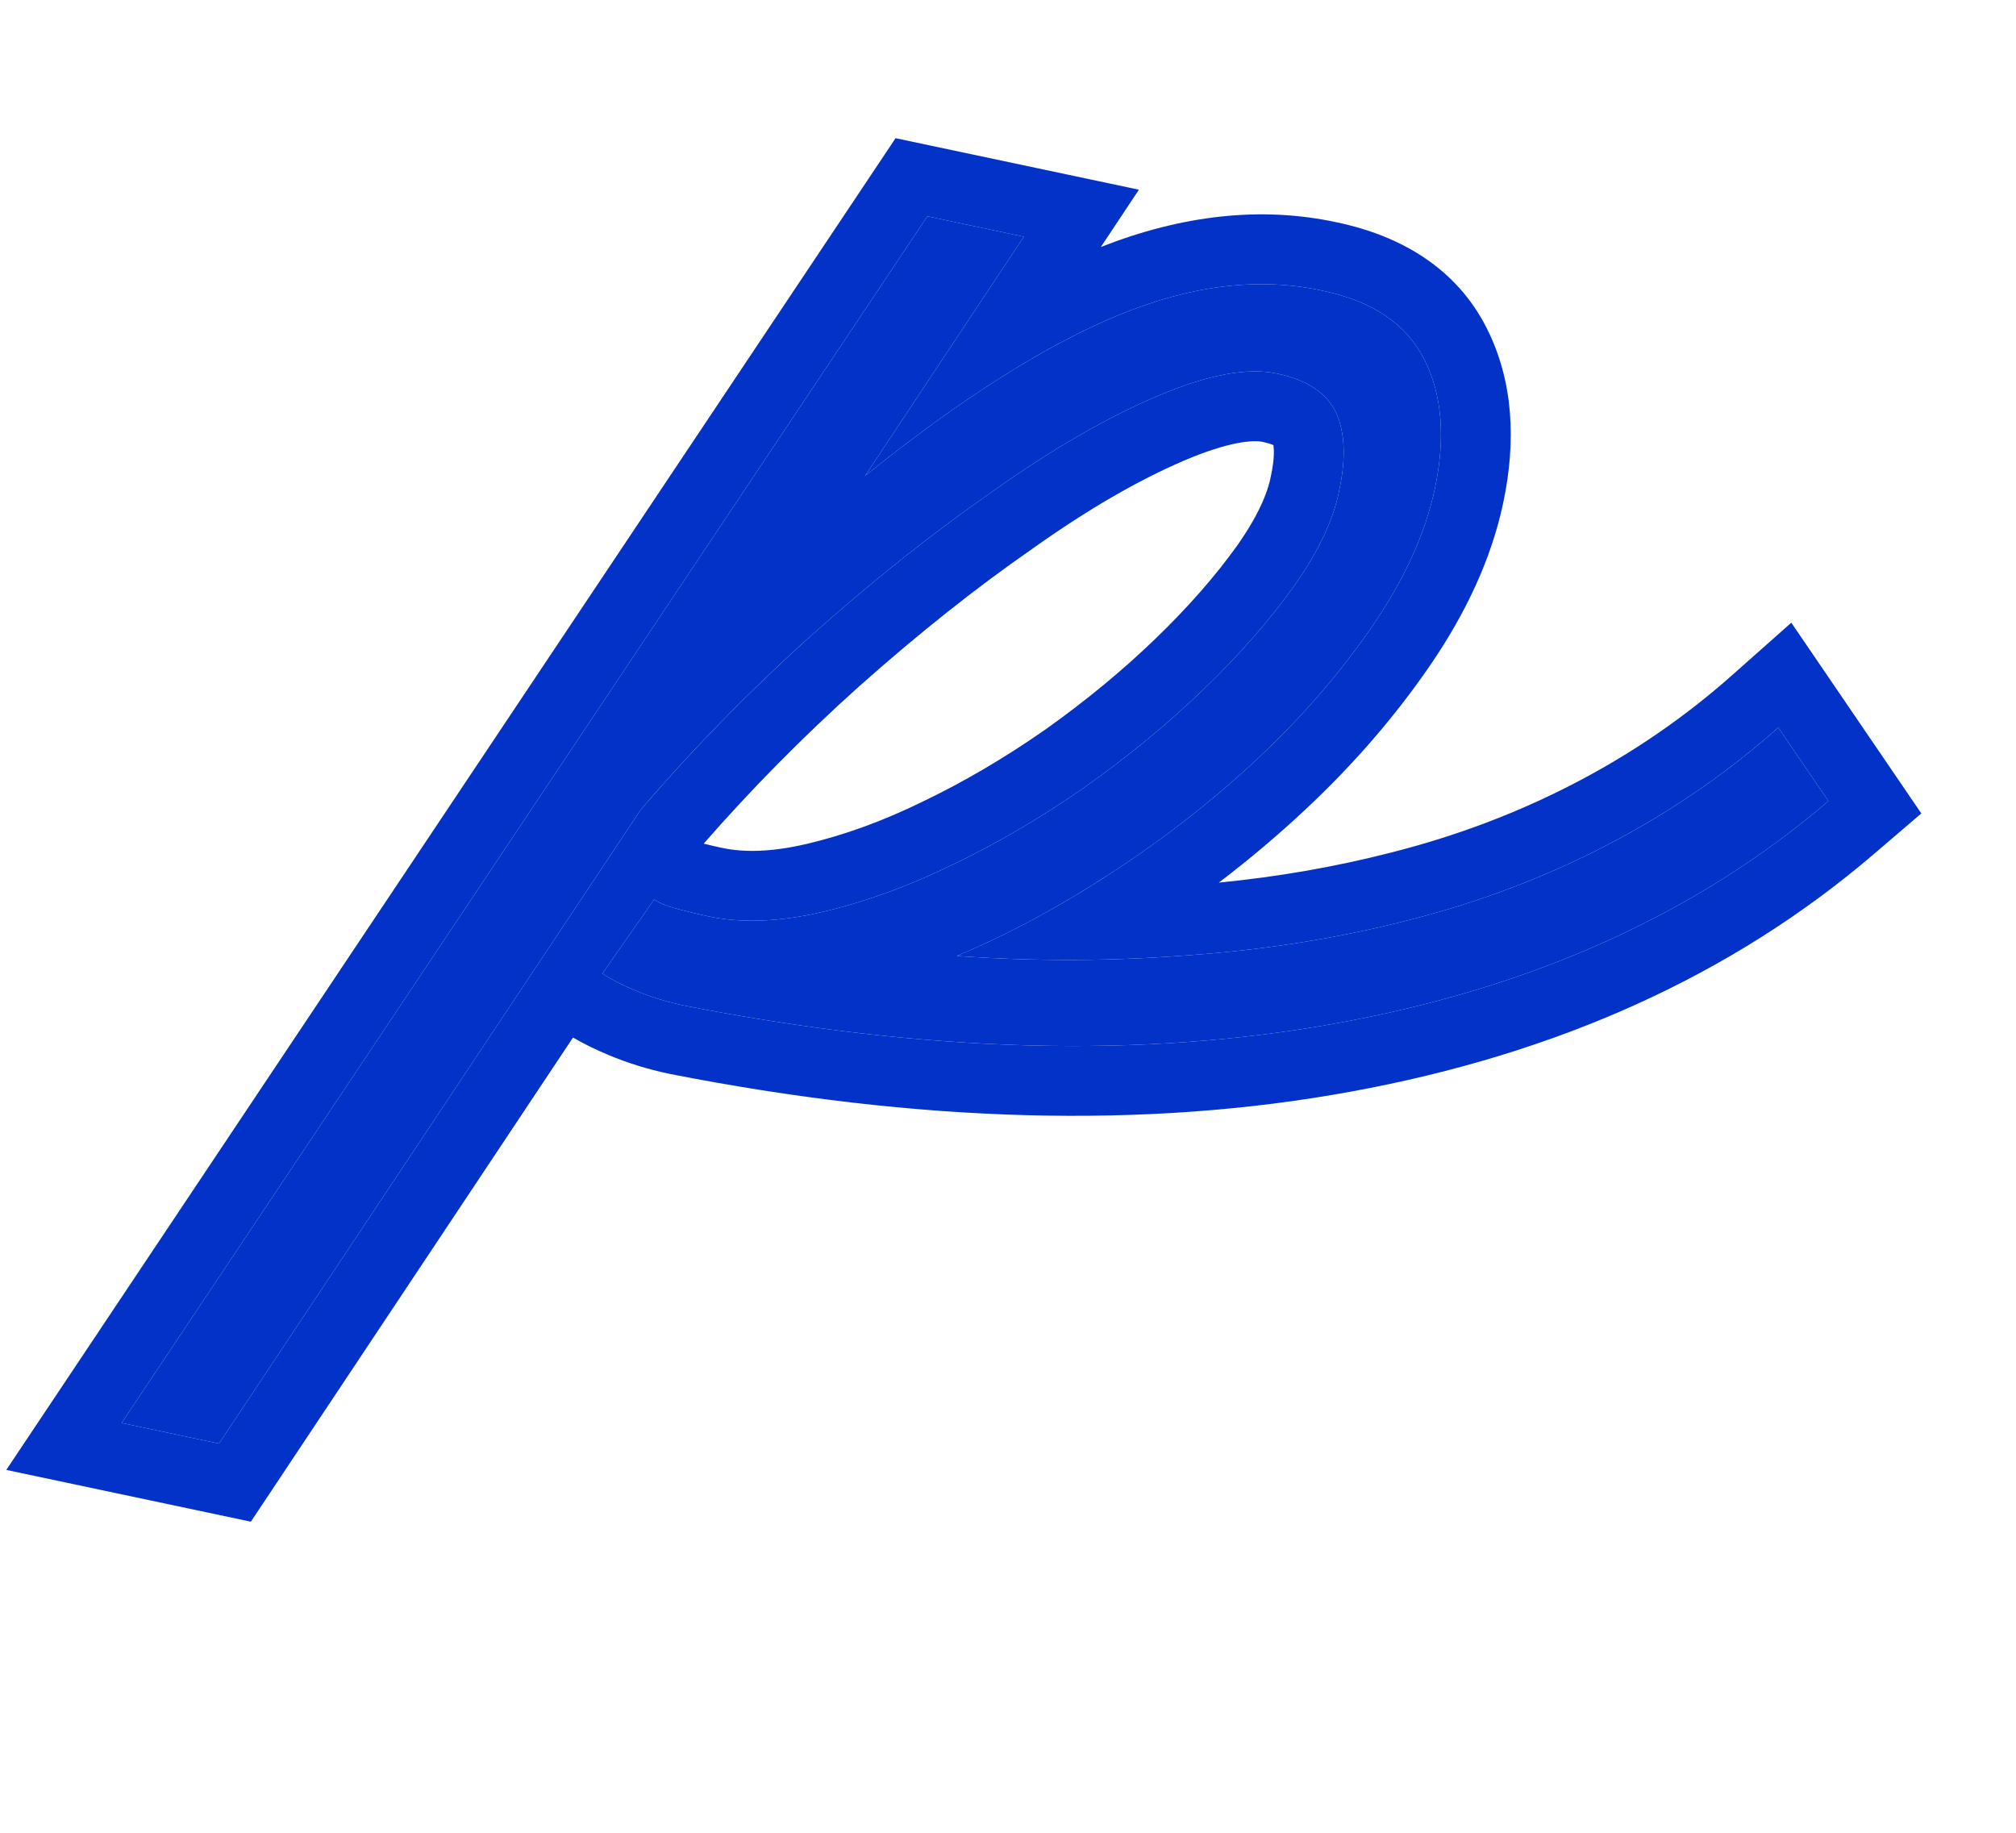 <?xml version="1.0" encoding="UTF-8"?> <svg xmlns="http://www.w3.org/2000/svg" width="231" height="210" viewBox="0 0 231 210" fill="none"><path d="M78.323 115.205C76.362 114.79 74.538 114.227 72.851 113.517C71.165 112.806 69.891 112.148 69.03 111.542L74.962 103.047C75.445 103.432 76.323 103.795 77.593 104.134C78.796 104.46 79.972 104.744 81.122 104.987C84.976 105.803 89.357 105.635 94.264 104.484C99.171 103.333 104.146 101.524 109.19 99.059C114.301 96.609 119.344 93.649 124.317 90.18C129.305 86.643 133.841 82.905 137.926 78.965C142.01 75.025 145.457 71.092 148.266 67.165C151.09 63.17 152.826 59.475 153.475 56.08C154.233 52.495 154.11 49.573 153.105 47.311C152.033 45.035 149.772 43.532 146.323 42.802C142.874 42.072 138.235 42.962 132.404 45.472C126.574 47.982 120.331 51.607 113.675 56.345C106.967 61.001 100.086 66.468 93.034 72.747C85.968 79.094 79.433 85.765 73.43 92.761L25.091 165.405L13.933 163.043L106.262 24.782L117.318 27.123L99.115 54.534C109.937 45.803 119.57 39.682 128.015 36.17C136.459 32.659 144.326 31.71 151.615 33.324C157.296 34.526 161.157 37.145 163.199 41.181C165.242 45.217 165.648 50.143 164.416 55.958C163.328 61.098 160.944 66.351 157.264 71.719C153.585 77.087 149.189 82.162 144.079 86.945C138.969 91.727 133.382 96.091 127.318 100.036C121.255 103.98 115.356 107.147 109.621 109.537C118.603 110.166 127.476 110.137 136.241 109.449C144.992 108.829 153.365 107.493 161.36 105.44C169.422 103.402 177.026 100.526 184.171 96.81C191.317 93.094 197.847 88.612 203.763 83.365L209.504 91.787C194.488 104.646 175.773 113.119 153.358 117.206C131.011 121.307 105.999 120.64 78.323 115.205Z" fill="#0232C8"></path><path fill-rule="evenodd" clip-rule="evenodd" d="M76.724 123.043L76.666 123.031C74.255 122.521 71.942 121.814 69.746 120.889C68.335 120.295 66.928 119.632 65.659 118.879L28.744 174.355L0.721 168.423L102.618 15.834L130.499 21.736L126.14 28.299C135.34 24.686 144.477 23.558 153.308 25.505C160.614 27.059 166.909 30.794 170.337 37.569C173.43 43.68 173.732 50.58 172.243 57.615C170.892 63.995 167.999 70.209 163.863 76.243C159.831 82.124 155.048 87.636 149.545 92.786C146.41 95.72 143.111 98.502 139.652 101.133C146.507 100.457 153.078 99.307 159.371 97.692L159.385 97.688L159.399 97.684C166.88 95.793 173.902 93.133 180.48 89.712C187.053 86.294 193.039 82.184 198.453 77.38L205.253 71.348L220.151 93.202L214.708 97.863C198.463 111.774 178.39 120.773 154.802 125.075C131.261 129.395 105.213 128.638 76.781 123.055L76.724 123.043ZM153.358 117.206C175.773 113.119 194.488 104.646 209.504 91.787L203.763 83.365C201.758 85.143 199.683 86.833 197.537 88.435C193.351 91.562 188.895 94.353 184.171 96.81C177.026 100.526 169.422 103.402 161.36 105.44C153.365 107.493 144.992 108.829 136.241 109.449C133.017 109.702 129.778 109.866 126.525 109.941C120.933 110.069 115.299 109.935 109.621 109.537C114.382 107.553 119.255 105.034 124.243 101.978C125.263 101.353 126.288 100.706 127.318 100.035C133.382 96.091 138.969 91.727 144.079 86.945C149.189 82.162 153.585 77.087 157.264 71.719C160.944 66.351 163.328 61.098 164.416 55.958C165.648 50.143 165.242 45.217 163.199 41.181C161.157 37.145 157.296 34.526 151.615 33.324C144.326 31.71 136.459 32.659 128.015 36.17C124.623 37.58 121.04 39.411 117.266 41.663C111.641 45.019 105.591 49.309 99.115 54.534L117.318 27.123L106.262 24.782L13.933 163.043L25.091 165.405L73.43 92.761C73.627 92.531 73.824 92.303 74.022 92.074C79.862 85.328 86.199 78.886 93.034 72.747C100.086 66.468 106.967 61.001 113.675 56.344C120.331 51.606 126.574 47.982 132.404 45.472C138.235 42.962 142.874 42.072 146.323 42.802C149.772 43.532 152.033 45.035 153.105 47.311C154.11 49.572 154.233 52.495 153.475 56.08C152.826 59.475 151.09 63.17 148.266 67.165C145.457 71.092 142.01 75.025 137.926 78.965C133.841 82.905 129.305 86.643 124.317 90.18C119.344 93.649 114.301 96.609 109.19 99.059C104.146 101.524 99.171 103.332 94.264 104.484C89.357 105.635 84.976 105.803 81.122 104.987C79.972 104.744 78.796 104.459 77.593 104.134C76.896 103.948 76.317 103.755 75.857 103.554C75.612 103.448 75.4 103.339 75.222 103.229C75.125 103.169 75.038 103.108 74.962 103.047L69.03 111.542C69.049 111.555 69.067 111.568 69.086 111.581C69.378 111.783 69.716 111.991 70.1 112.205C70.845 112.621 71.762 113.058 72.851 113.516C74.013 114.006 75.239 114.425 76.531 114.774C77.115 114.932 77.712 115.075 78.323 115.205C105.999 120.64 131.011 121.307 153.358 117.206ZM119.715 83.636C115.08 86.867 110.418 89.598 105.731 91.846L105.704 91.859L105.677 91.872C101.111 94.103 96.699 95.695 92.436 96.695C88.365 97.651 85.209 97.675 82.779 97.161C82.082 97.013 81.367 96.847 80.634 96.661C86.089 90.414 91.999 84.43 98.368 78.71C105.211 72.618 111.834 67.36 118.237 62.917L118.276 62.889L118.315 62.862C124.633 58.364 130.381 55.053 135.568 52.82C140.942 50.506 143.684 50.42 144.666 50.628C145.279 50.758 145.673 50.898 145.907 51C145.993 51.539 146.034 52.6 145.648 54.423L145.631 54.501L145.616 54.579C145.253 56.485 144.157 59.115 141.747 62.528C139.267 65.992 136.158 69.555 132.371 73.207C128.604 76.841 124.39 80.32 119.715 83.636Z" fill="#0232C8"></path></svg> 